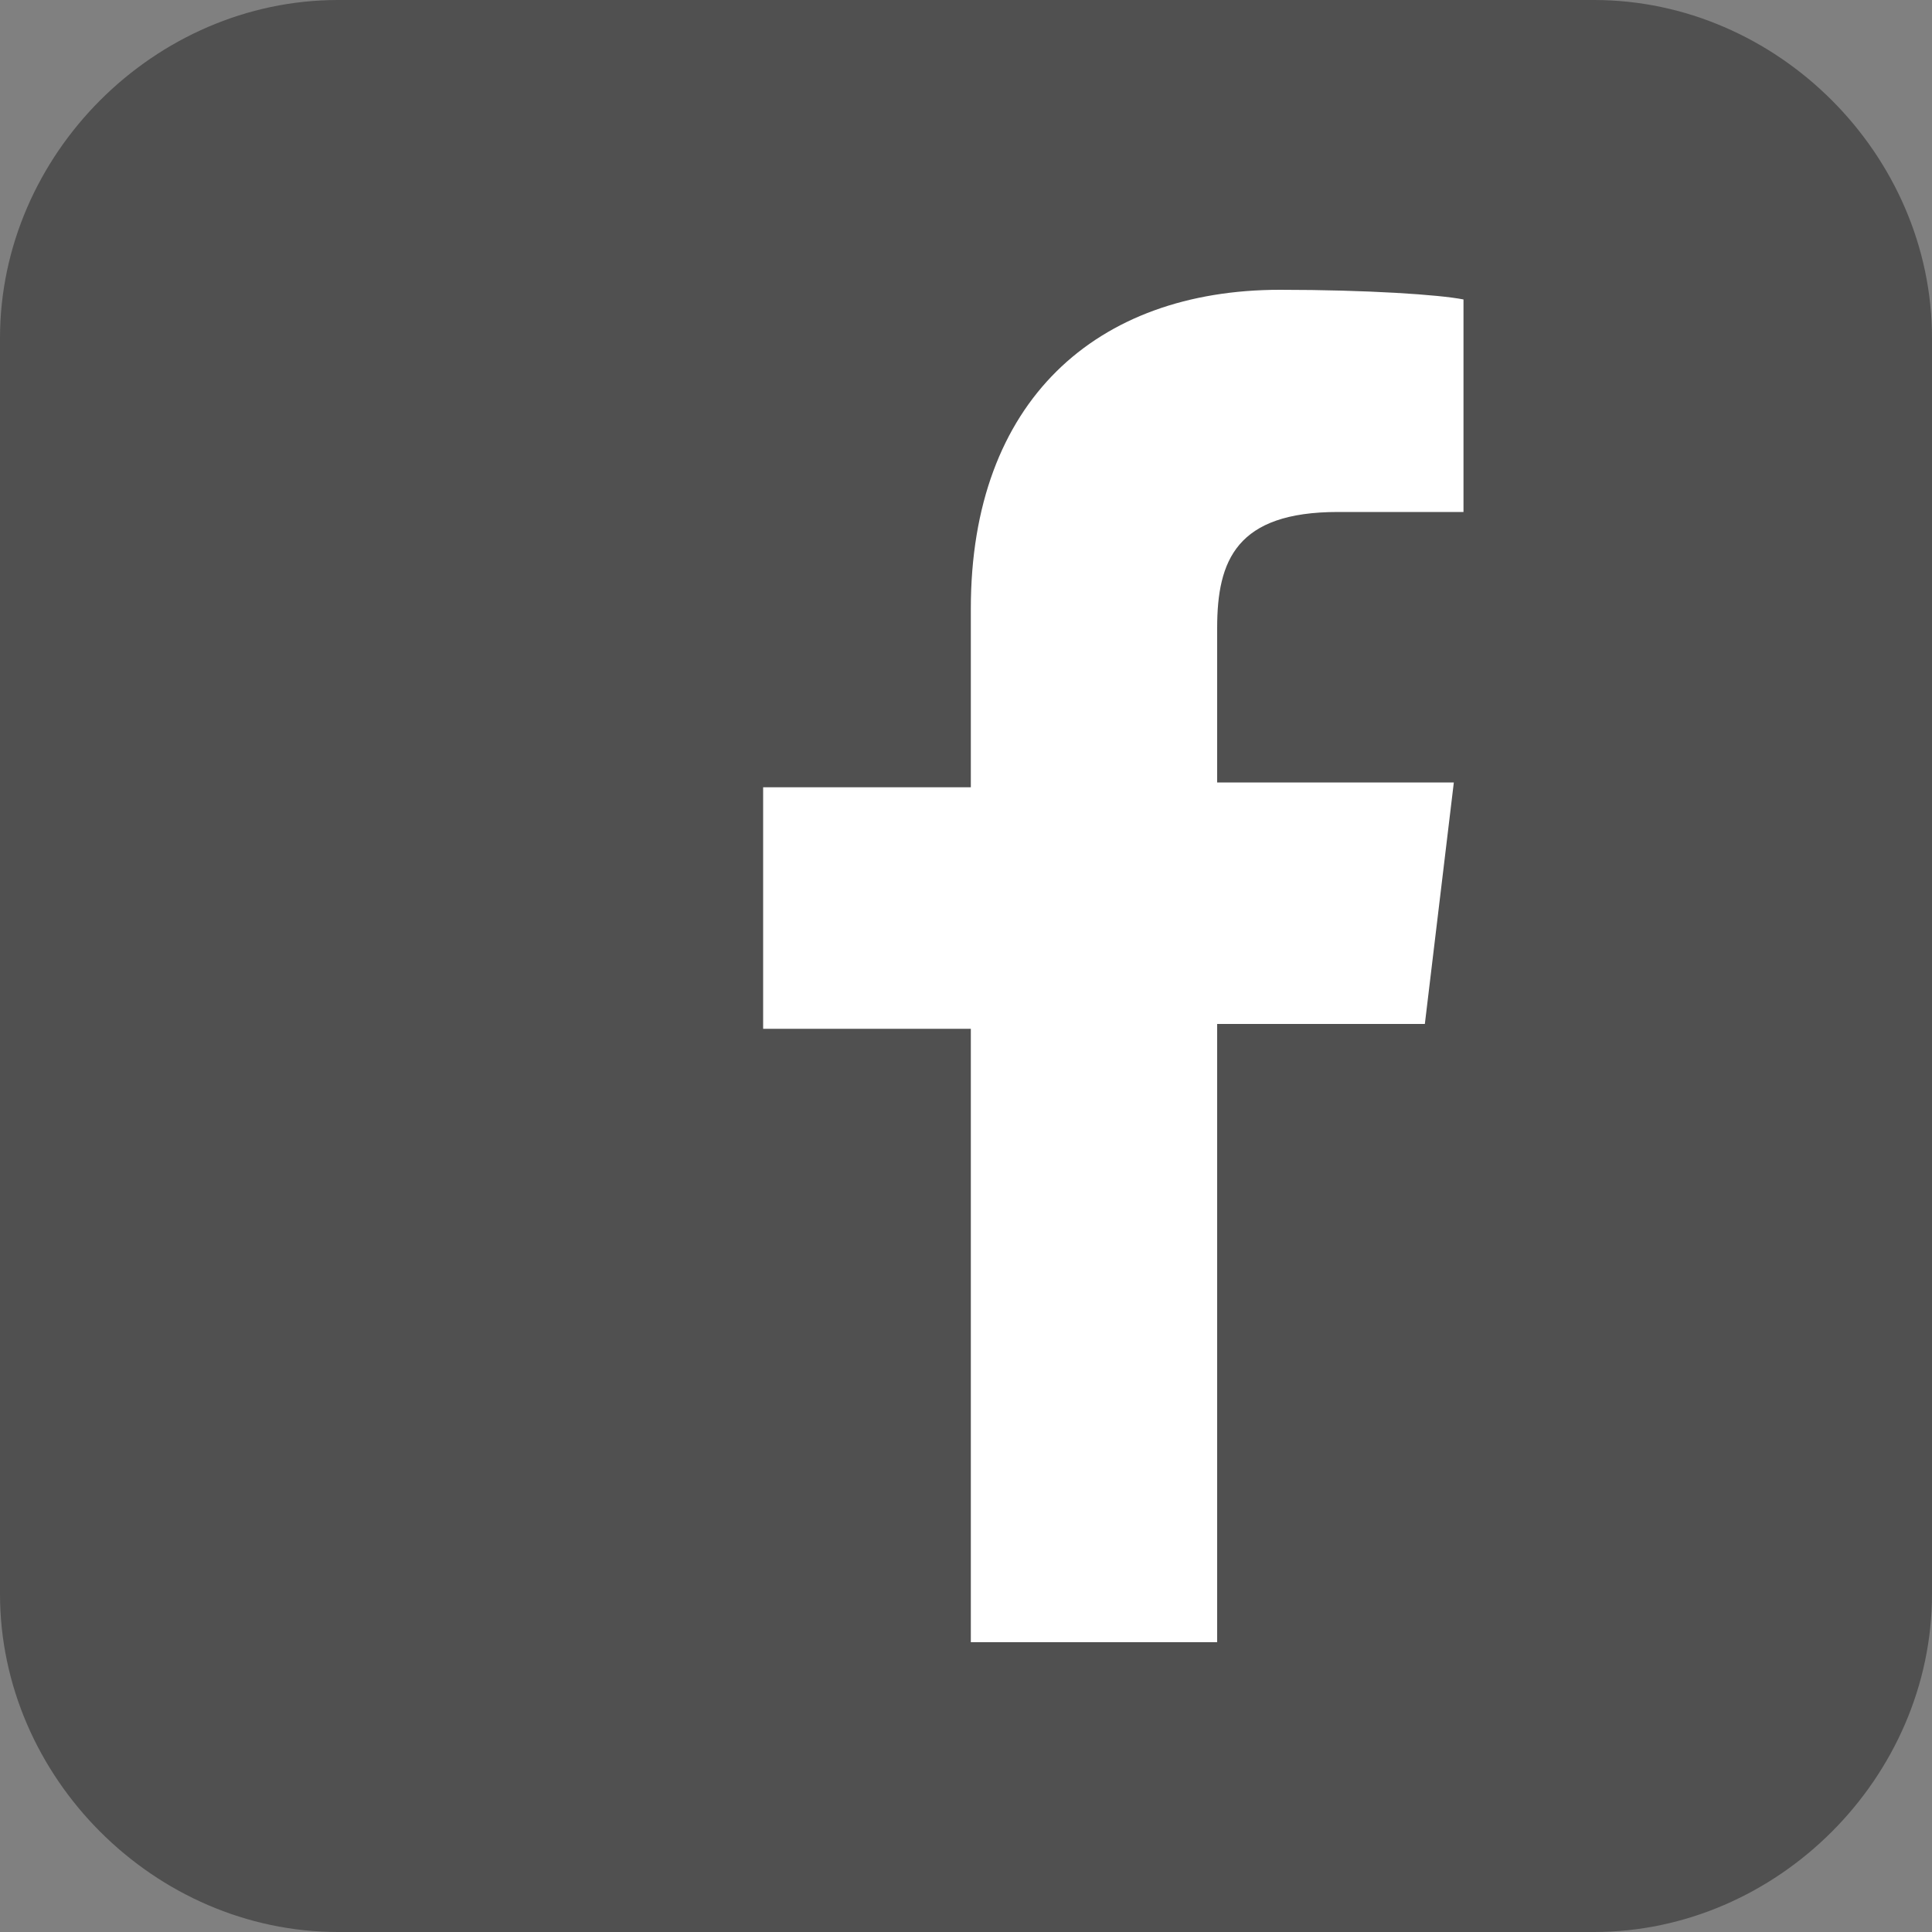 <?xml version="1.0" encoding="utf-8"?>
<!-- Generator: Adobe Illustrator 25.1.0, SVG Export Plug-In . SVG Version: 6.00 Build 0)  -->
<svg version="1.1" id="Ebene_1" xmlns="http://www.w3.org/2000/svg" xmlns:xlink="http://www.w3.org/1999/xlink" x="0px" y="0px"
	 viewBox="0 0 40 40" style="enable-background:new 0 0 40 40;" xml:space="preserve">
<rect x="0" y="0" width="40" height="40" fill="#808080" stroke="none"/>
<style type="text/css">
	.st0{fill:#505050;}
	.st1{fill-rule:evenodd;clip-rule:evenodd;fill:#FFFFFF;}
</style>
<g>
	<path class="st0" d="M40,33c0,3.8-3.2,7-7,7H7c-3.8,0-7-3.2-7-7V7c0-3.8,3.2-7,7-7h26c3.8,0,7,3.2,7,7V33z"/>
</g>
<path class="st1" d="M25.2,33.9V21.2h4.3l0.6-5h-4.9V13c0-1.4,0.4-2.4,2.5-2.4l2.6,0V6.2c-0.5-0.1-2-0.2-3.8-0.2
	c-3.8,0-6.4,2.3-6.4,6.6v3.7h-4.3v5h4.3v12.7H25.2z"/>
</svg>
